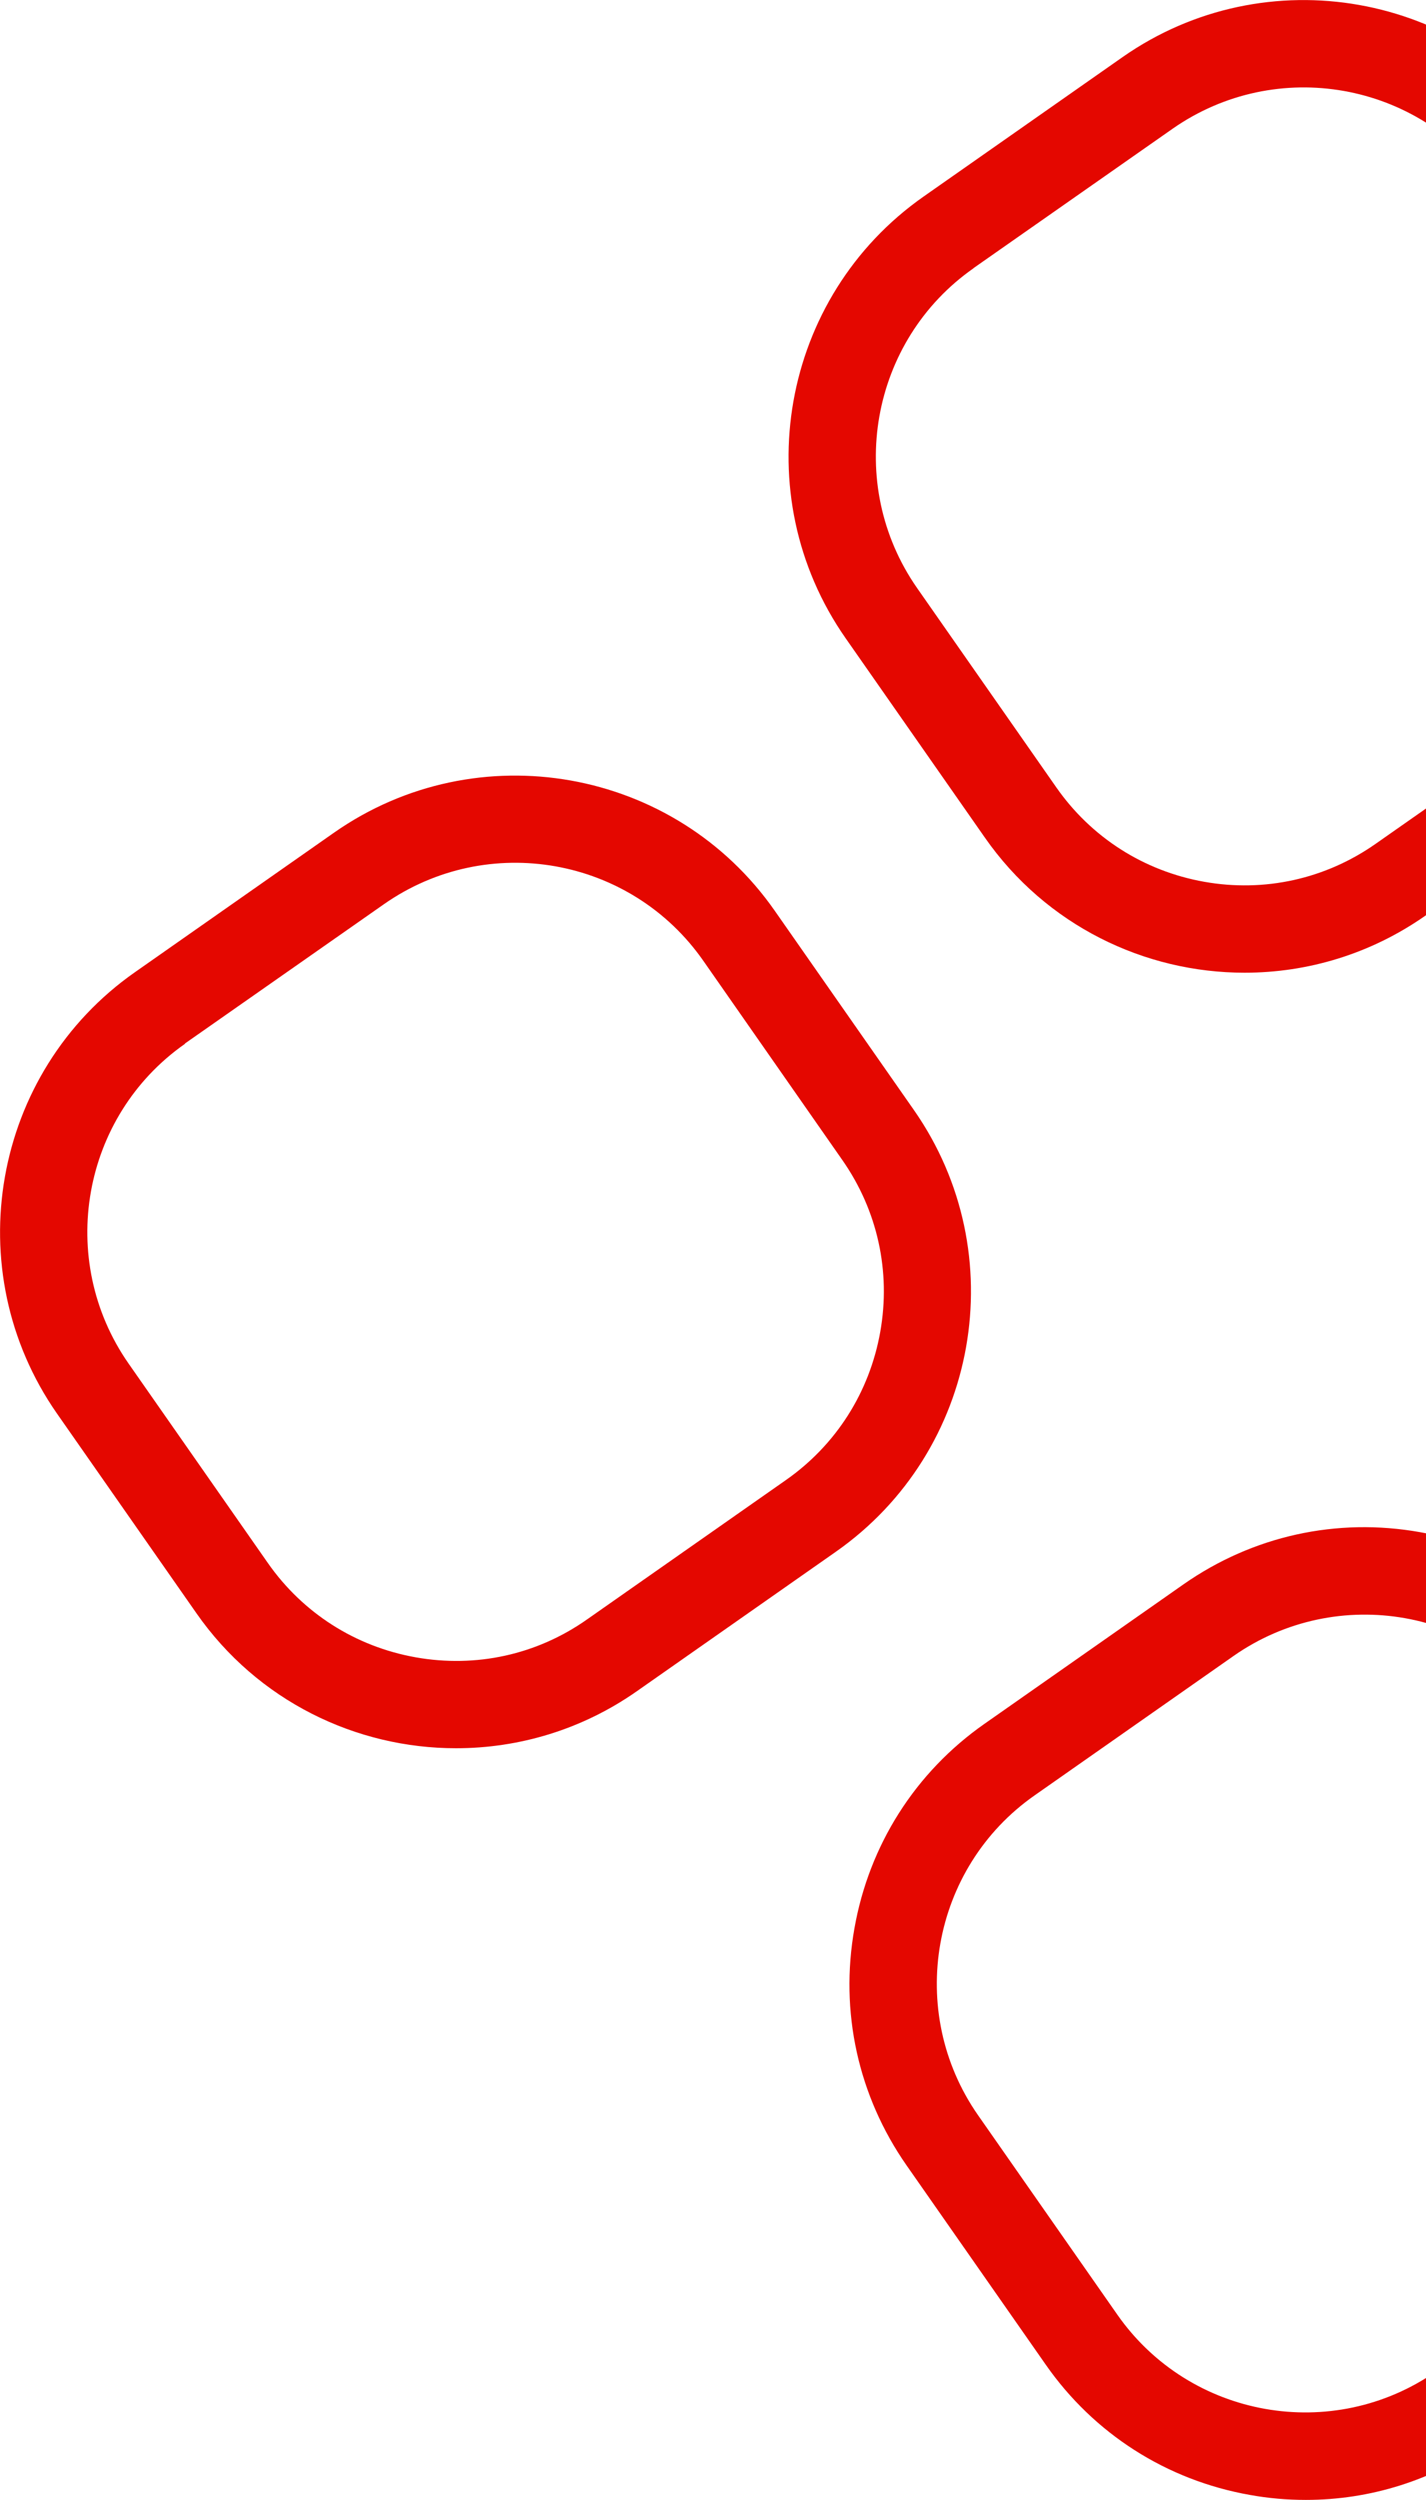 <svg width="129" height="226" viewBox="0 0 129 226" fill="none" xmlns="http://www.w3.org/2000/svg">
<g clip-path="url(#clip0_14_306)">
<path d="M74.241 138.316L56.238 150.924C44.379 159.216 27.993 156.32 19.71 144.449L7.115 126.427C-1.168 114.556 1.725 98.152 13.583 89.86L31.587 77.252C43.445 68.96 59.831 71.856 68.114 83.727L80.709 101.749C88.992 113.621 86.081 130.024 74.241 138.316ZM15.362 92.397C4.905 99.717 2.354 114.178 9.666 124.646L22.262 142.669C29.574 153.137 44.02 155.691 54.459 148.388L72.462 135.78C82.919 128.459 85.47 113.998 78.176 103.53L65.581 85.508C58.268 75.04 43.822 72.486 33.365 79.788L15.362 92.397Z" fill="#E40700"/>
<path d="M41.253 158.047C32.215 158.047 23.303 153.784 17.752 145.816L5.157 127.794C-3.881 114.844 -0.719 96.929 12.218 87.882L30.221 75.273C43.157 66.226 61.053 69.392 70.09 82.342L82.685 100.365C91.723 113.315 88.561 131.211 75.624 140.276L57.621 152.885C52.644 156.374 46.931 158.047 41.253 158.047ZM16.745 94.357C7.385 100.904 5.085 113.872 11.625 123.261L24.22 141.284C27.382 145.816 32.143 148.856 37.605 149.827C43.068 150.799 48.566 149.593 53.093 146.41L71.097 133.801C75.624 130.636 78.661 125.869 79.631 120.401C80.601 114.934 79.379 109.43 76.217 104.897L63.622 86.857C57.064 77.468 44.128 75.183 34.749 81.731L16.727 94.339L16.745 94.357Z" fill="#E40700"/>
<path d="M145.571 68.205L127.568 80.813C115.709 89.105 99.323 86.209 91.04 74.338L78.445 56.316C70.162 44.445 73.055 28.041 84.913 19.749L102.916 7.141C114.775 -1.151 131.161 1.745 139.444 13.616L152.039 31.638C160.322 43.509 157.411 59.913 145.571 68.205ZM86.692 22.267C76.235 29.588 73.684 44.049 80.996 54.517L93.591 72.539C100.904 83.008 115.35 85.562 125.789 78.259L143.792 65.651C154.249 58.33 156.8 43.869 149.506 33.401L136.91 15.378C129.598 4.91 115.152 2.356 104.695 9.659L86.692 22.267Z" fill="#E40700"/>
<path d="M112.583 87.936C103.545 87.936 94.634 83.673 89.082 75.705L76.487 57.683C67.449 44.732 70.611 26.836 83.548 17.771L101.551 5.162C114.487 -3.885 132.383 -0.719 141.42 12.231L154.015 30.253C163.053 43.203 159.891 61.1 146.954 70.165L128.951 82.774C123.974 86.263 118.261 87.936 112.601 87.936H112.583ZM88.076 24.246C78.715 30.793 76.415 43.761 82.955 53.15L95.55 71.172C98.712 75.705 103.473 78.745 108.935 79.716C114.398 80.687 119.896 79.464 124.423 76.299L142.426 63.69C146.954 60.525 149.991 55.758 150.961 50.29C151.931 44.822 150.709 39.318 147.547 34.786L134.952 16.763C128.394 7.374 115.458 5.09 106.079 11.637L88.058 24.246H88.076Z" fill="#E40700"/>
<path d="M151.087 206.251L133.084 218.859C121.225 227.151 104.839 224.255 96.556 212.384L83.961 194.362C75.678 182.491 78.571 166.087 90.429 157.795L108.432 145.187C120.291 136.895 136.677 139.791 144.96 151.662L157.555 169.684C165.838 181.555 162.927 197.959 151.087 206.251ZM92.208 160.313C81.751 167.634 79.2 182.095 86.512 192.563L99.107 210.586C106.42 221.054 120.866 223.608 131.305 216.305L149.308 203.697C159.765 196.376 162.316 181.915 155.022 171.447L142.426 153.425C135.114 142.956 120.668 140.402 110.211 147.705L92.208 160.313Z" fill="#E40700"/>
<path d="M118.135 226C116.446 226 114.757 225.856 113.068 225.55C105.54 224.219 98.964 220.028 94.598 213.769L82.003 195.747C77.637 189.487 75.948 181.879 77.295 174.325C78.625 166.789 82.811 160.205 89.064 155.835L107.067 143.226C113.32 138.856 120.92 137.165 128.466 138.514C136.012 139.845 142.57 144.036 146.936 150.295L159.531 168.317C163.897 174.577 165.586 182.185 164.239 189.739C162.891 197.294 158.723 203.859 152.47 208.229L134.449 220.838C129.598 224.237 123.938 226 118.135 226ZM93.591 162.31C84.231 168.857 81.931 181.825 88.471 191.214L101.066 209.237C107.606 218.608 120.56 220.91 129.939 214.363L147.942 201.754C152.47 198.589 155.507 193.822 156.477 188.354C157.447 182.886 156.225 177.383 153.063 172.85L140.468 154.828C133.928 145.439 120.974 143.154 111.595 149.701L93.591 162.31Z" fill="#E40700"/>
</g>
<defs>
<clipPath id="clip0_14_306">
<rect width="236" height="226" fill="white"/>
</clipPath>
</defs>
</svg>
